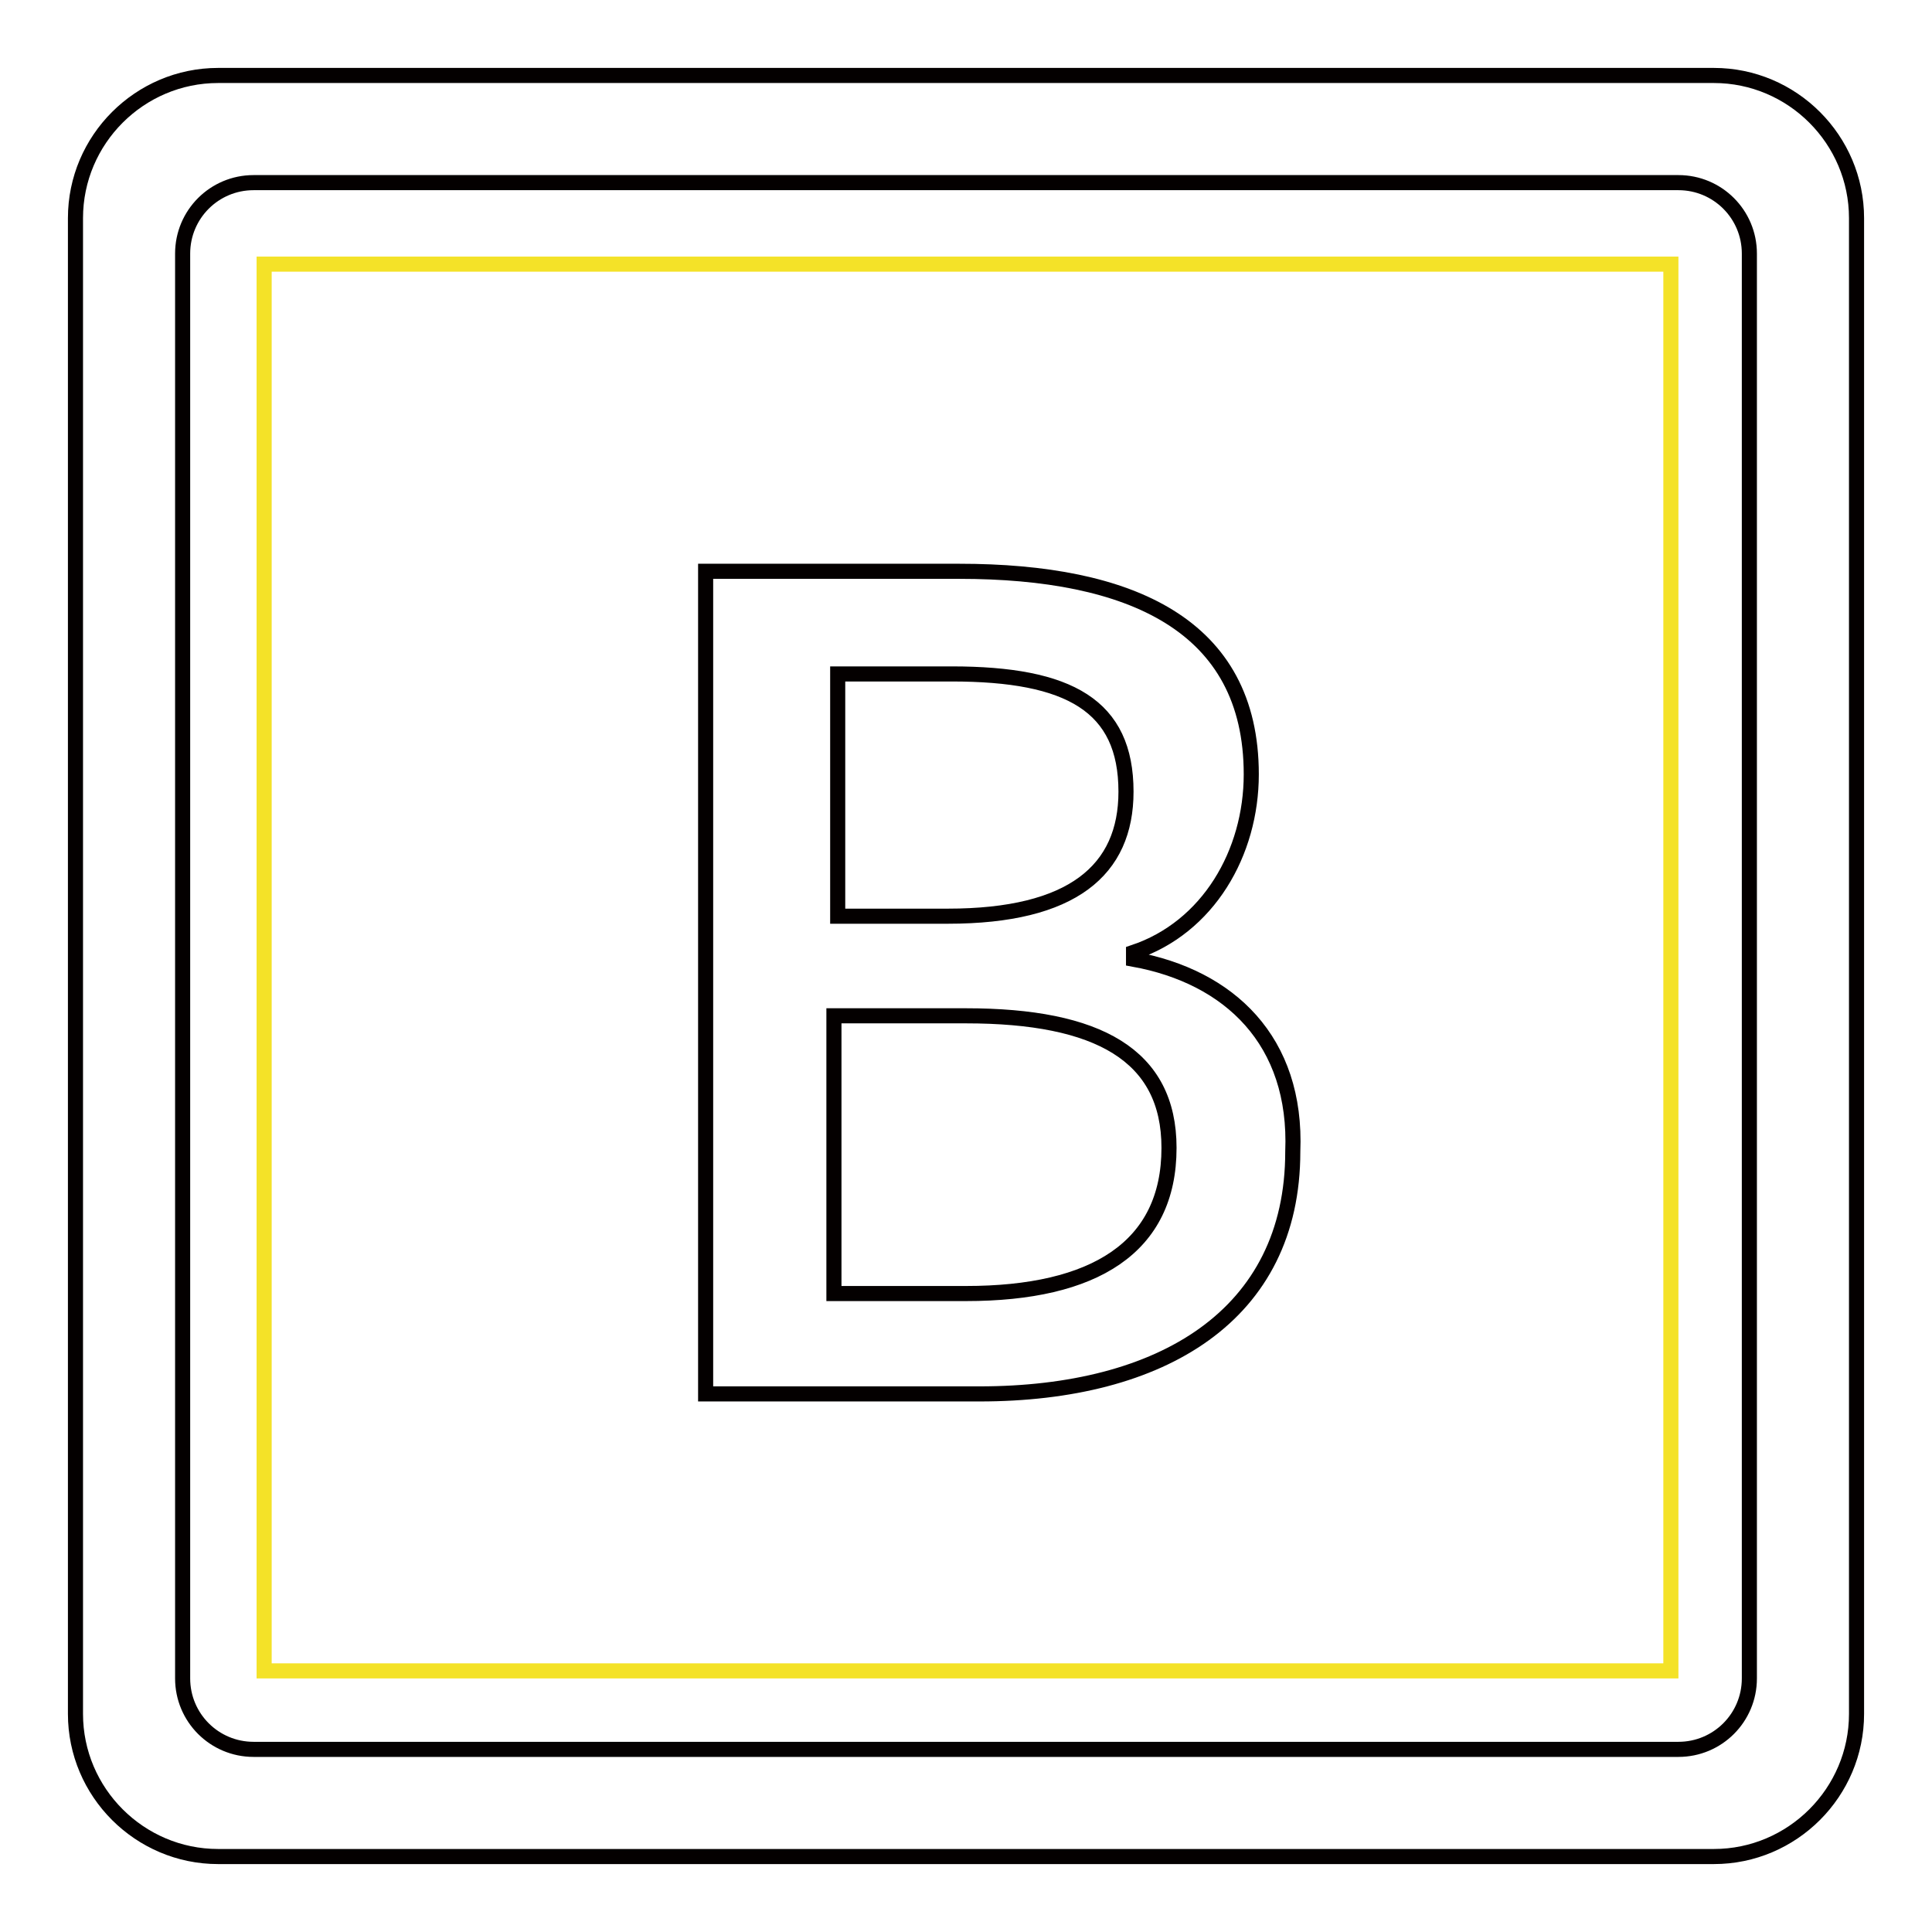 <?xml version="1.0" encoding="utf-8"?>
<!-- Svg Vector Icons : http://www.onlinewebfonts.com/icon -->
<!DOCTYPE svg PUBLIC "-//W3C//DTD SVG 1.1//EN" "http://www.w3.org/Graphics/SVG/1.1/DTD/svg11.dtd">
<svg version="1.1" xmlns="http://www.w3.org/2000/svg" xmlns:xlink="http://www.w3.org/1999/xlink" x="0px" y="0px" viewBox="0 0 256 256" enable-background="new 0 0 256 256" xml:space="preserve">
<g> <path stroke-width="2" fill-opacity="0" stroke="#f4e228"  d="M35,35h186.4v186.4H35V35z"/> <path stroke-width="2" fill-opacity="0" stroke="#040000"  d="M227.1,10H28.9C18.5,10,10,18.5,10,28.9v198.2c0,10.4,8.5,18.9,18.9,18.9h198.2c10.4,0,18.9-8.5,18.9-18.9 V28.9C246,18.5,237.5,10,227.1,10L227.1,10z M231.8,222.4c0,5.2-4.2,9.4-9.4,9.4H33.6c-5.2,0-9.4-4.2-9.4-9.4V33.6 c0-5.2,4.2-9.4,9.4-9.4h188.8c5.2,0,9.4,4.2,9.4,9.4V222.4L231.8,222.4z"/> <path stroke-width="2" fill-opacity="0" stroke="#040000"  d="M150.2,127.1v-0.9c9.9-3.3,15.6-13.2,15.6-23.6c0-19.8-16-26.9-38.7-26.9H93.5v109h36.3 c24.1,0,41.5-10.4,41.5-32.1C171.9,137.9,162.9,129.4,150.2,127.1L150.2,127.1z M111,89.3h15.1c15.6,0,23.1,4.2,23.1,15.6 c0,10.4-7.1,16.5-23.6,16.5H111V89.3z M128,171.4h-17.5v-36.8H128c17.5,0,26.9,5.2,26.9,17.5C154.9,165.3,145,171.4,128,171.4z"/></g>
</svg>